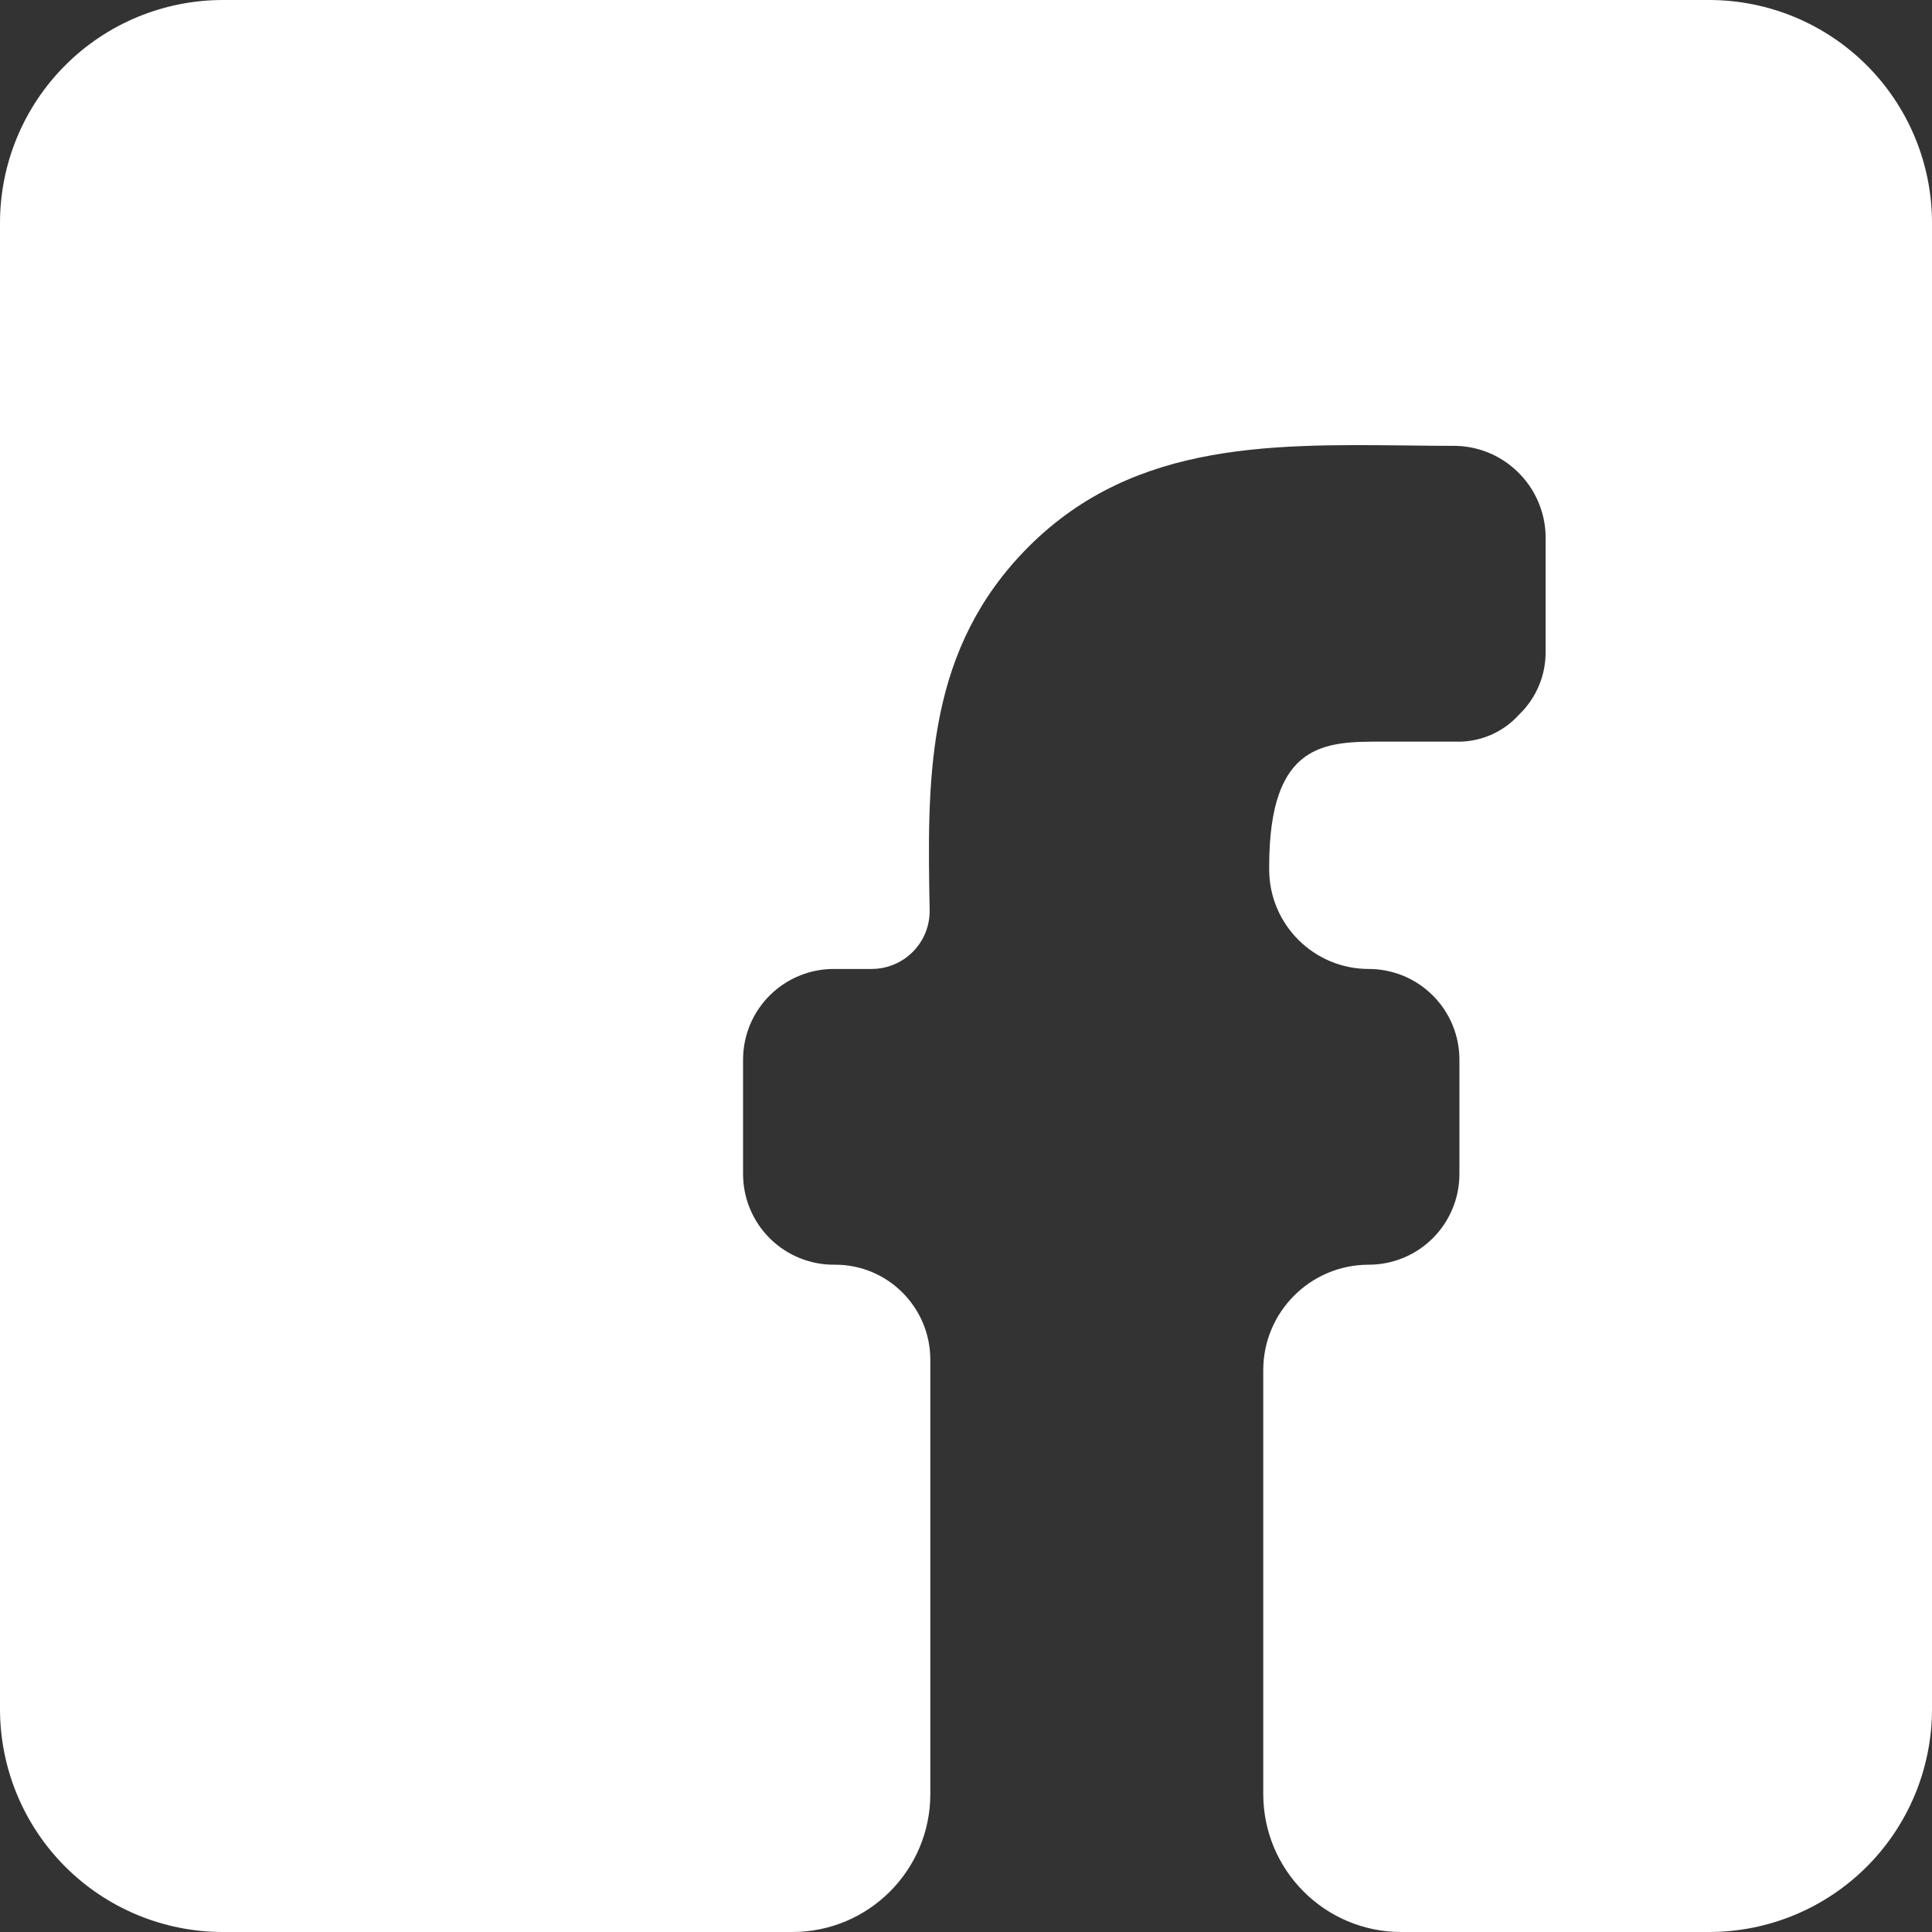 <svg width="28" height="28" viewBox="0 0 28 28" fill="none" xmlns="http://www.w3.org/2000/svg">
<rect x="0" y="0" width="28" height="28" fill="#333333" stroke="none"/>
<path fill-rule="evenodd" clip-rule="evenodd" d="M0.946 0.946C1.552 0.34 2.374 0 3.231 0H24.769C25.626 0 26.448 0.34 27.054 0.946C27.66 1.552 28 2.374 28 3.231V24.769C28 25.626 27.66 26.448 27.054 27.054C26.448 27.66 25.626 28 24.769 28H20.308C19.203 28 18.308 27.105 18.308 26V19.858C18.308 19.014 18.992 18.329 19.837 18.329C20.185 18.329 20.52 18.191 20.766 17.944C21.012 17.698 21.151 17.364 21.151 17.015V15.357C21.151 15.184 21.117 15.014 21.051 14.854C20.985 14.695 20.888 14.55 20.766 14.428C20.644 14.306 20.499 14.209 20.34 14.143C20.18 14.077 20.009 14.043 19.837 14.043C19.04 14.043 18.394 13.397 18.394 12.6V12.557C18.394 10.748 19.212 10.748 20.031 10.748H21.086C21.259 10.755 21.432 10.724 21.592 10.657C21.752 10.59 21.896 10.489 22.012 10.36C22.137 10.241 22.236 10.097 22.303 9.938C22.37 9.778 22.403 9.607 22.4 9.434V7.84C22.406 7.665 22.377 7.49 22.315 7.326C22.253 7.161 22.16 7.011 22.039 6.883C21.919 6.755 21.775 6.652 21.616 6.579C21.456 6.507 21.283 6.467 21.108 6.462C20.869 6.462 20.63 6.459 20.39 6.456C18.331 6.434 16.292 6.411 14.764 8.073C13.408 9.549 13.44 11.349 13.473 13.189C13.481 13.661 13.101 14.043 12.629 14.043H12.105C11.93 14.04 11.757 14.072 11.595 14.137C11.433 14.202 11.286 14.298 11.162 14.42C11.037 14.543 10.939 14.688 10.871 14.849C10.804 15.01 10.769 15.182 10.769 15.357V17.015C10.769 17.19 10.804 17.362 10.871 17.523C10.939 17.684 11.037 17.83 11.162 17.952C11.286 18.074 11.433 18.171 11.595 18.235C11.757 18.3 11.93 18.332 12.105 18.329C12.866 18.329 13.483 18.946 13.483 19.708V26C13.483 27.105 12.588 28 11.483 28H3.231C2.374 28 1.552 27.66 0.946 27.054C0.34 26.448 0 25.626 0 24.769V3.231C0 2.374 0.34 1.552 0.946 0.946Z" fill="white"/>
</svg>
